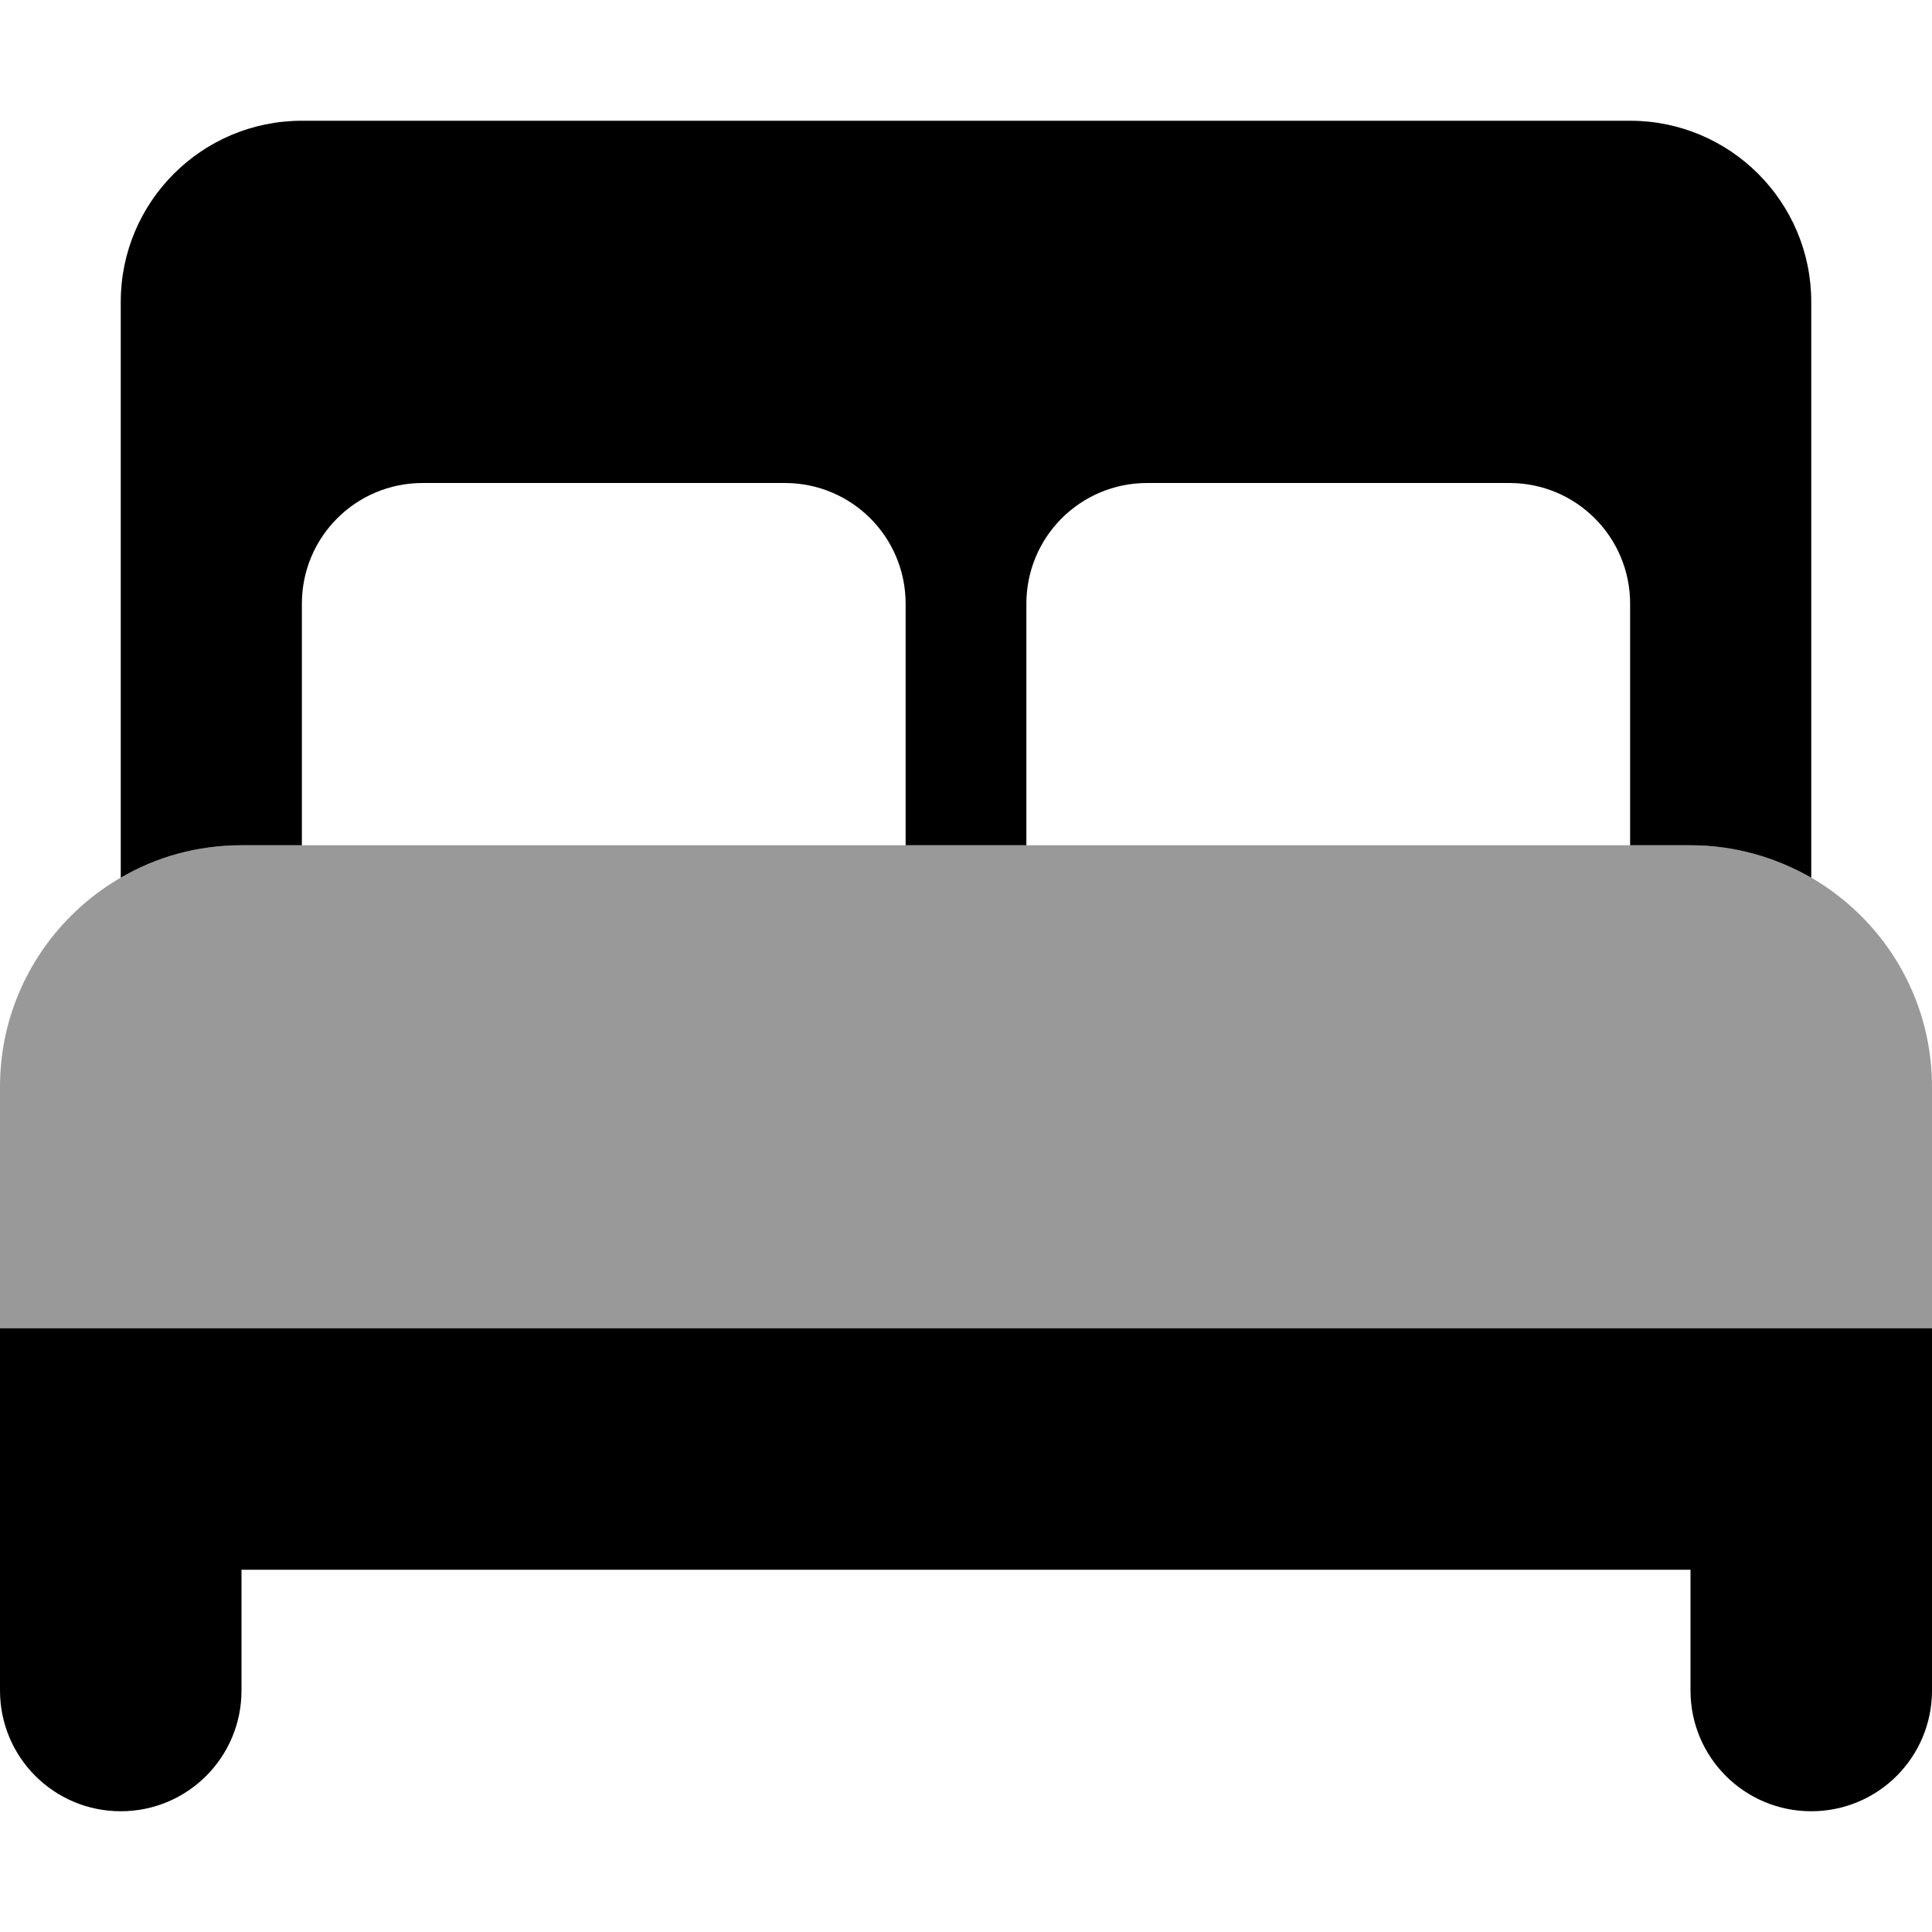 <svg xmlns="http://www.w3.org/2000/svg" viewBox="0 0 512 512"><!--! Font Awesome Pro 6.5.0 by @fontawesome - https://fontawesome.com License - https://fontawesome.com/license (Commercial License) Copyright 2023 Fonticons, Inc. --><defs><style>.fa-secondary{opacity:.4}</style></defs><path class="fa-secondary" d="M0 288c0-35.3 28.7-64 64-64H448c35.3 0 64 28.7 64 64v32 32H480 32 0V320 288z"/><path class="fa-primary" d="M32 80c0-26.5 21.5-48 48-48H432c26.5 0 48 21.5 48 48V232.6c-9.4-5.4-20.3-8.6-32-8.6H432V160c0-17.7-14.3-32-32-32H304c-17.7 0-32 14.3-32 32v64H240V160c0-17.7-14.3-32-32-32H112c-17.7 0-32 14.3-32 32v64H64c-11.7 0-22.6 3.1-32 8.6V80zm0 272H480h32v32 64c0 17.7-14.3 32-32 32s-32-14.3-32-32V416H64v32c0 17.7-14.3 32-32 32s-32-14.3-32-32V384 352H32z"/></svg>
